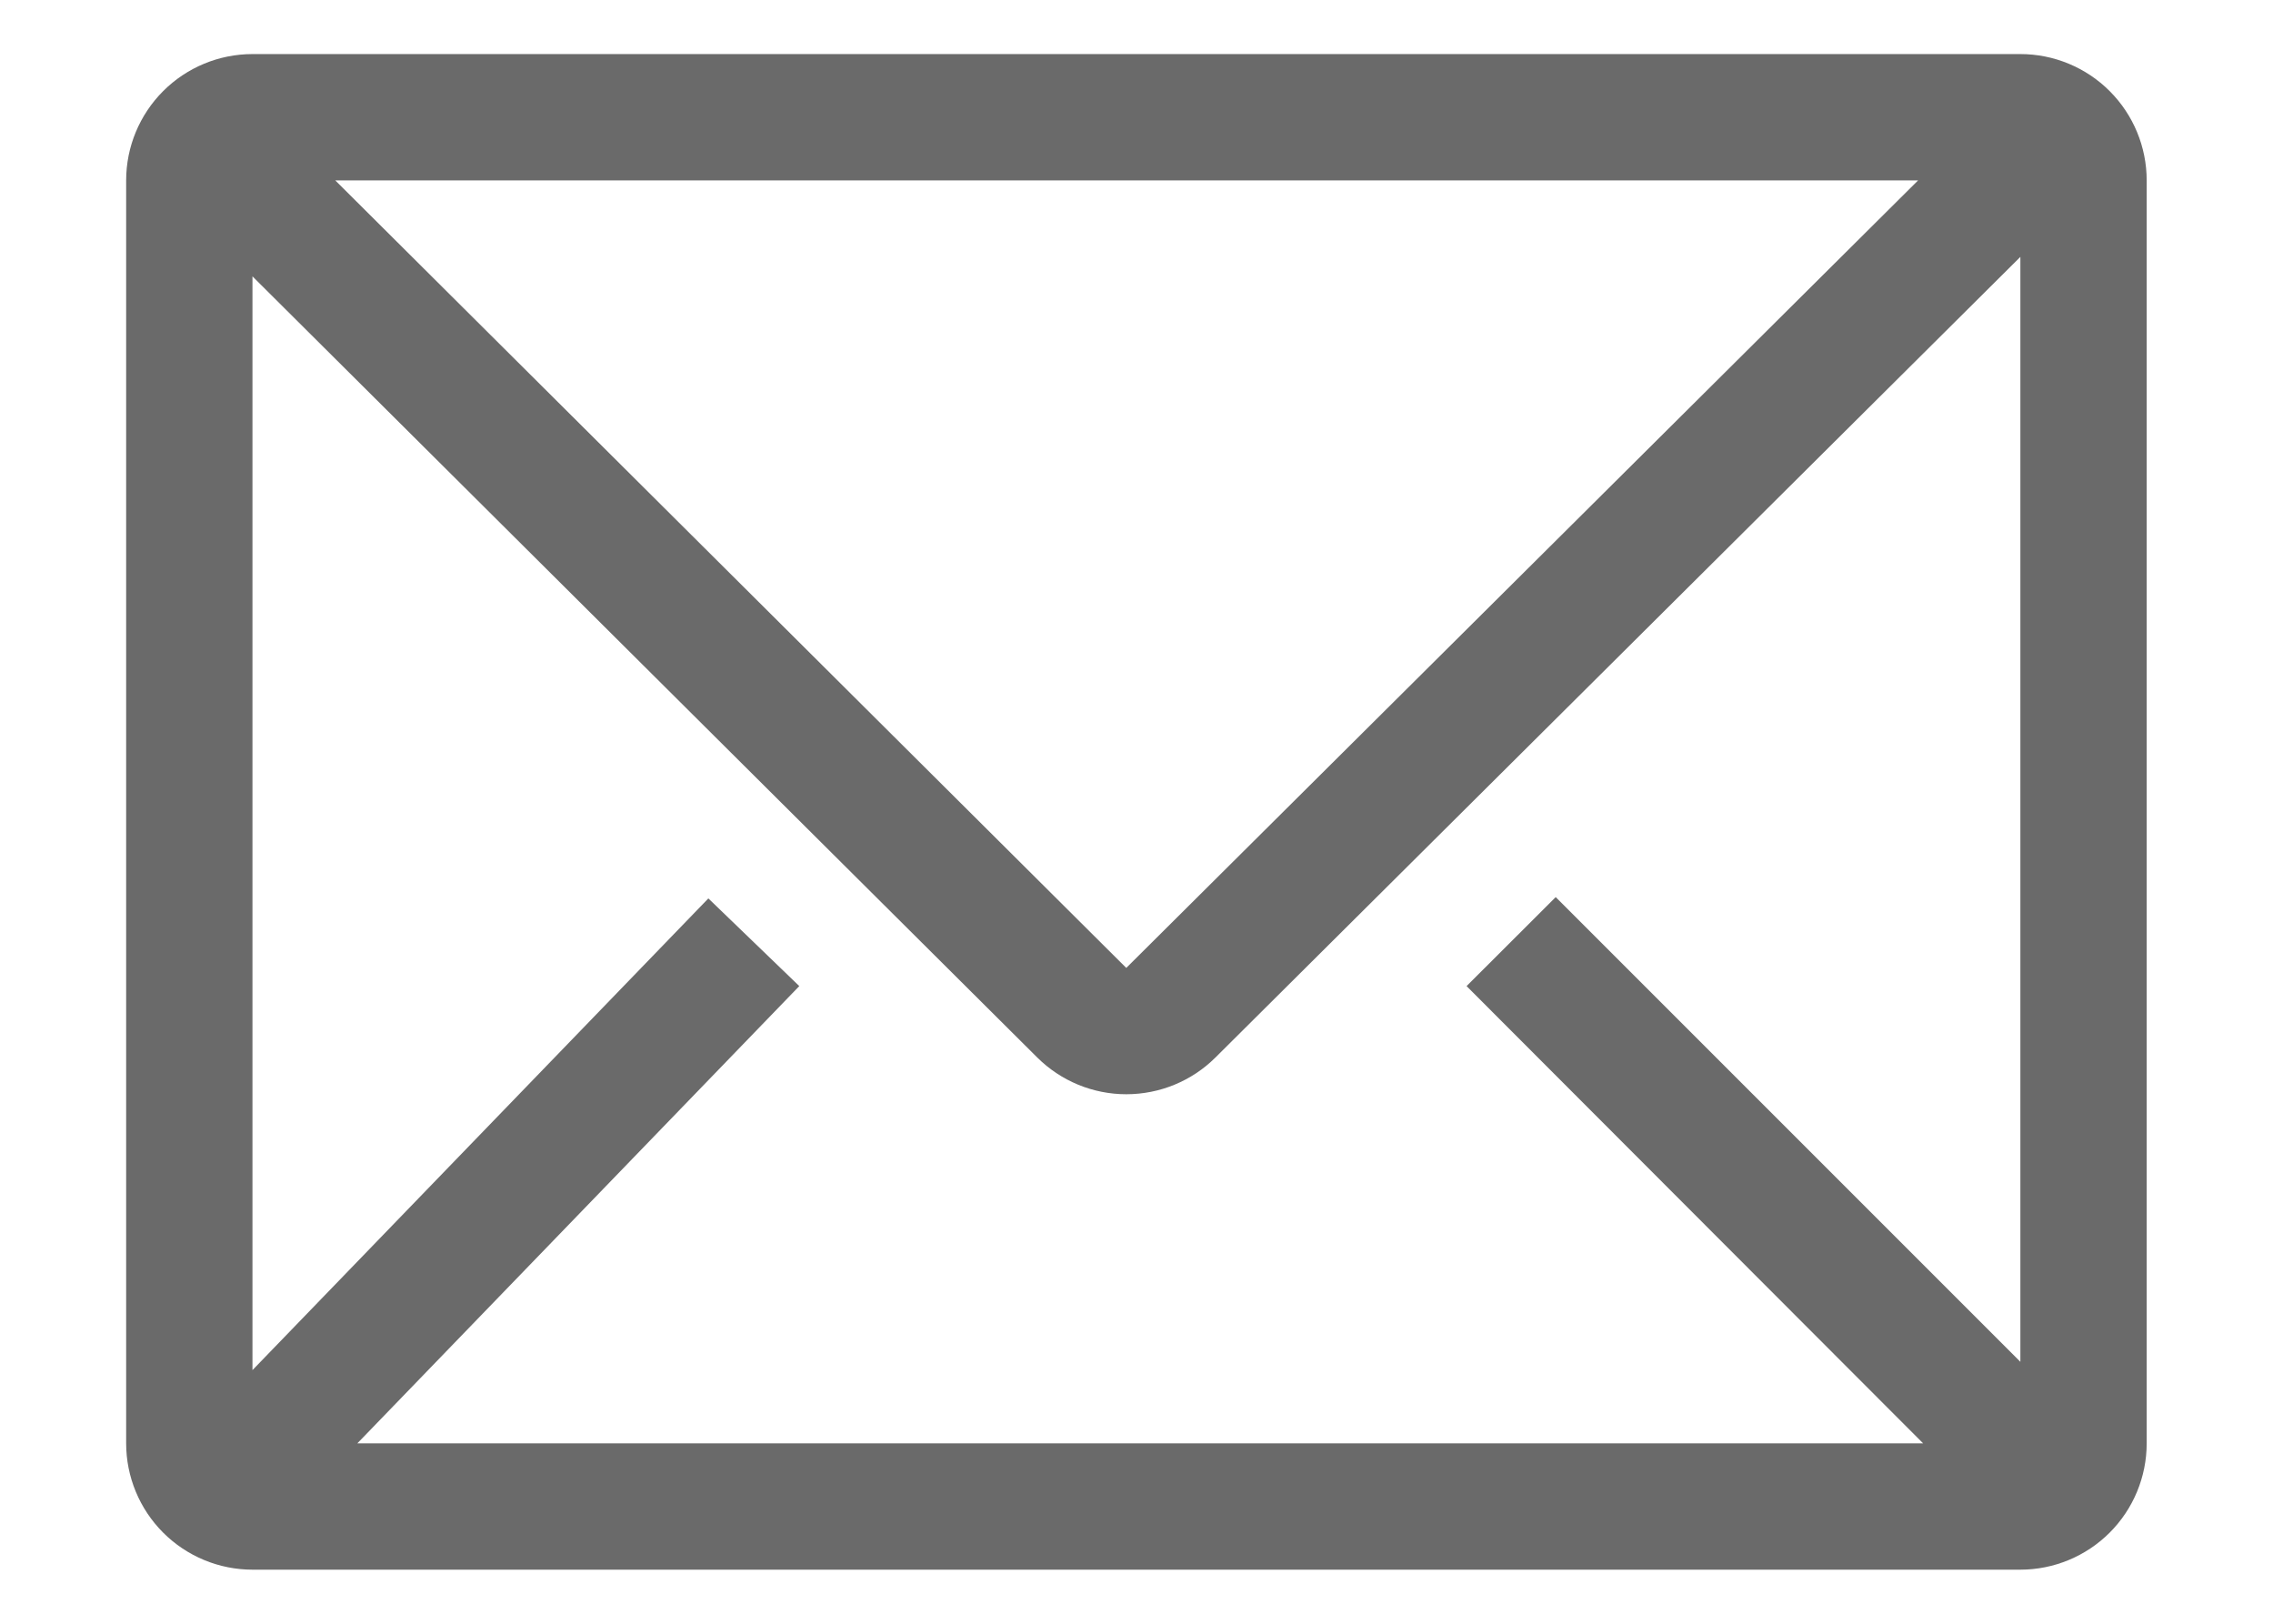 <svg width="14" height="10" viewBox="0 0 14 10" fill="none" xmlns="http://www.w3.org/2000/svg">
<path d="M12.444 0.333H1.555C1.349 0.333 1.151 0.415 1.005 0.561C0.859 0.707 0.777 0.905 0.777 1.111V8.889C0.777 9.095 0.859 9.293 1.005 9.439C1.151 9.585 1.349 9.667 1.555 9.667H12.444C12.65 9.667 12.848 9.585 12.994 9.439C13.14 9.293 13.222 9.095 13.222 8.889V1.111C13.222 0.905 13.14 0.707 12.994 0.561C12.848 0.415 12.65 0.333 12.444 0.333ZM11.845 8.889H2.201L4.923 6.073L4.363 5.533L1.555 8.438V1.702L6.389 6.513C6.535 6.658 6.732 6.739 6.937 6.739C7.143 6.739 7.34 6.658 7.486 6.513L12.444 1.582V8.387L9.582 5.525L9.033 6.073L11.845 8.889ZM2.065 1.111H11.814L6.937 5.961L2.065 1.111Z" fill="#6A6A6A"/>
</svg>
